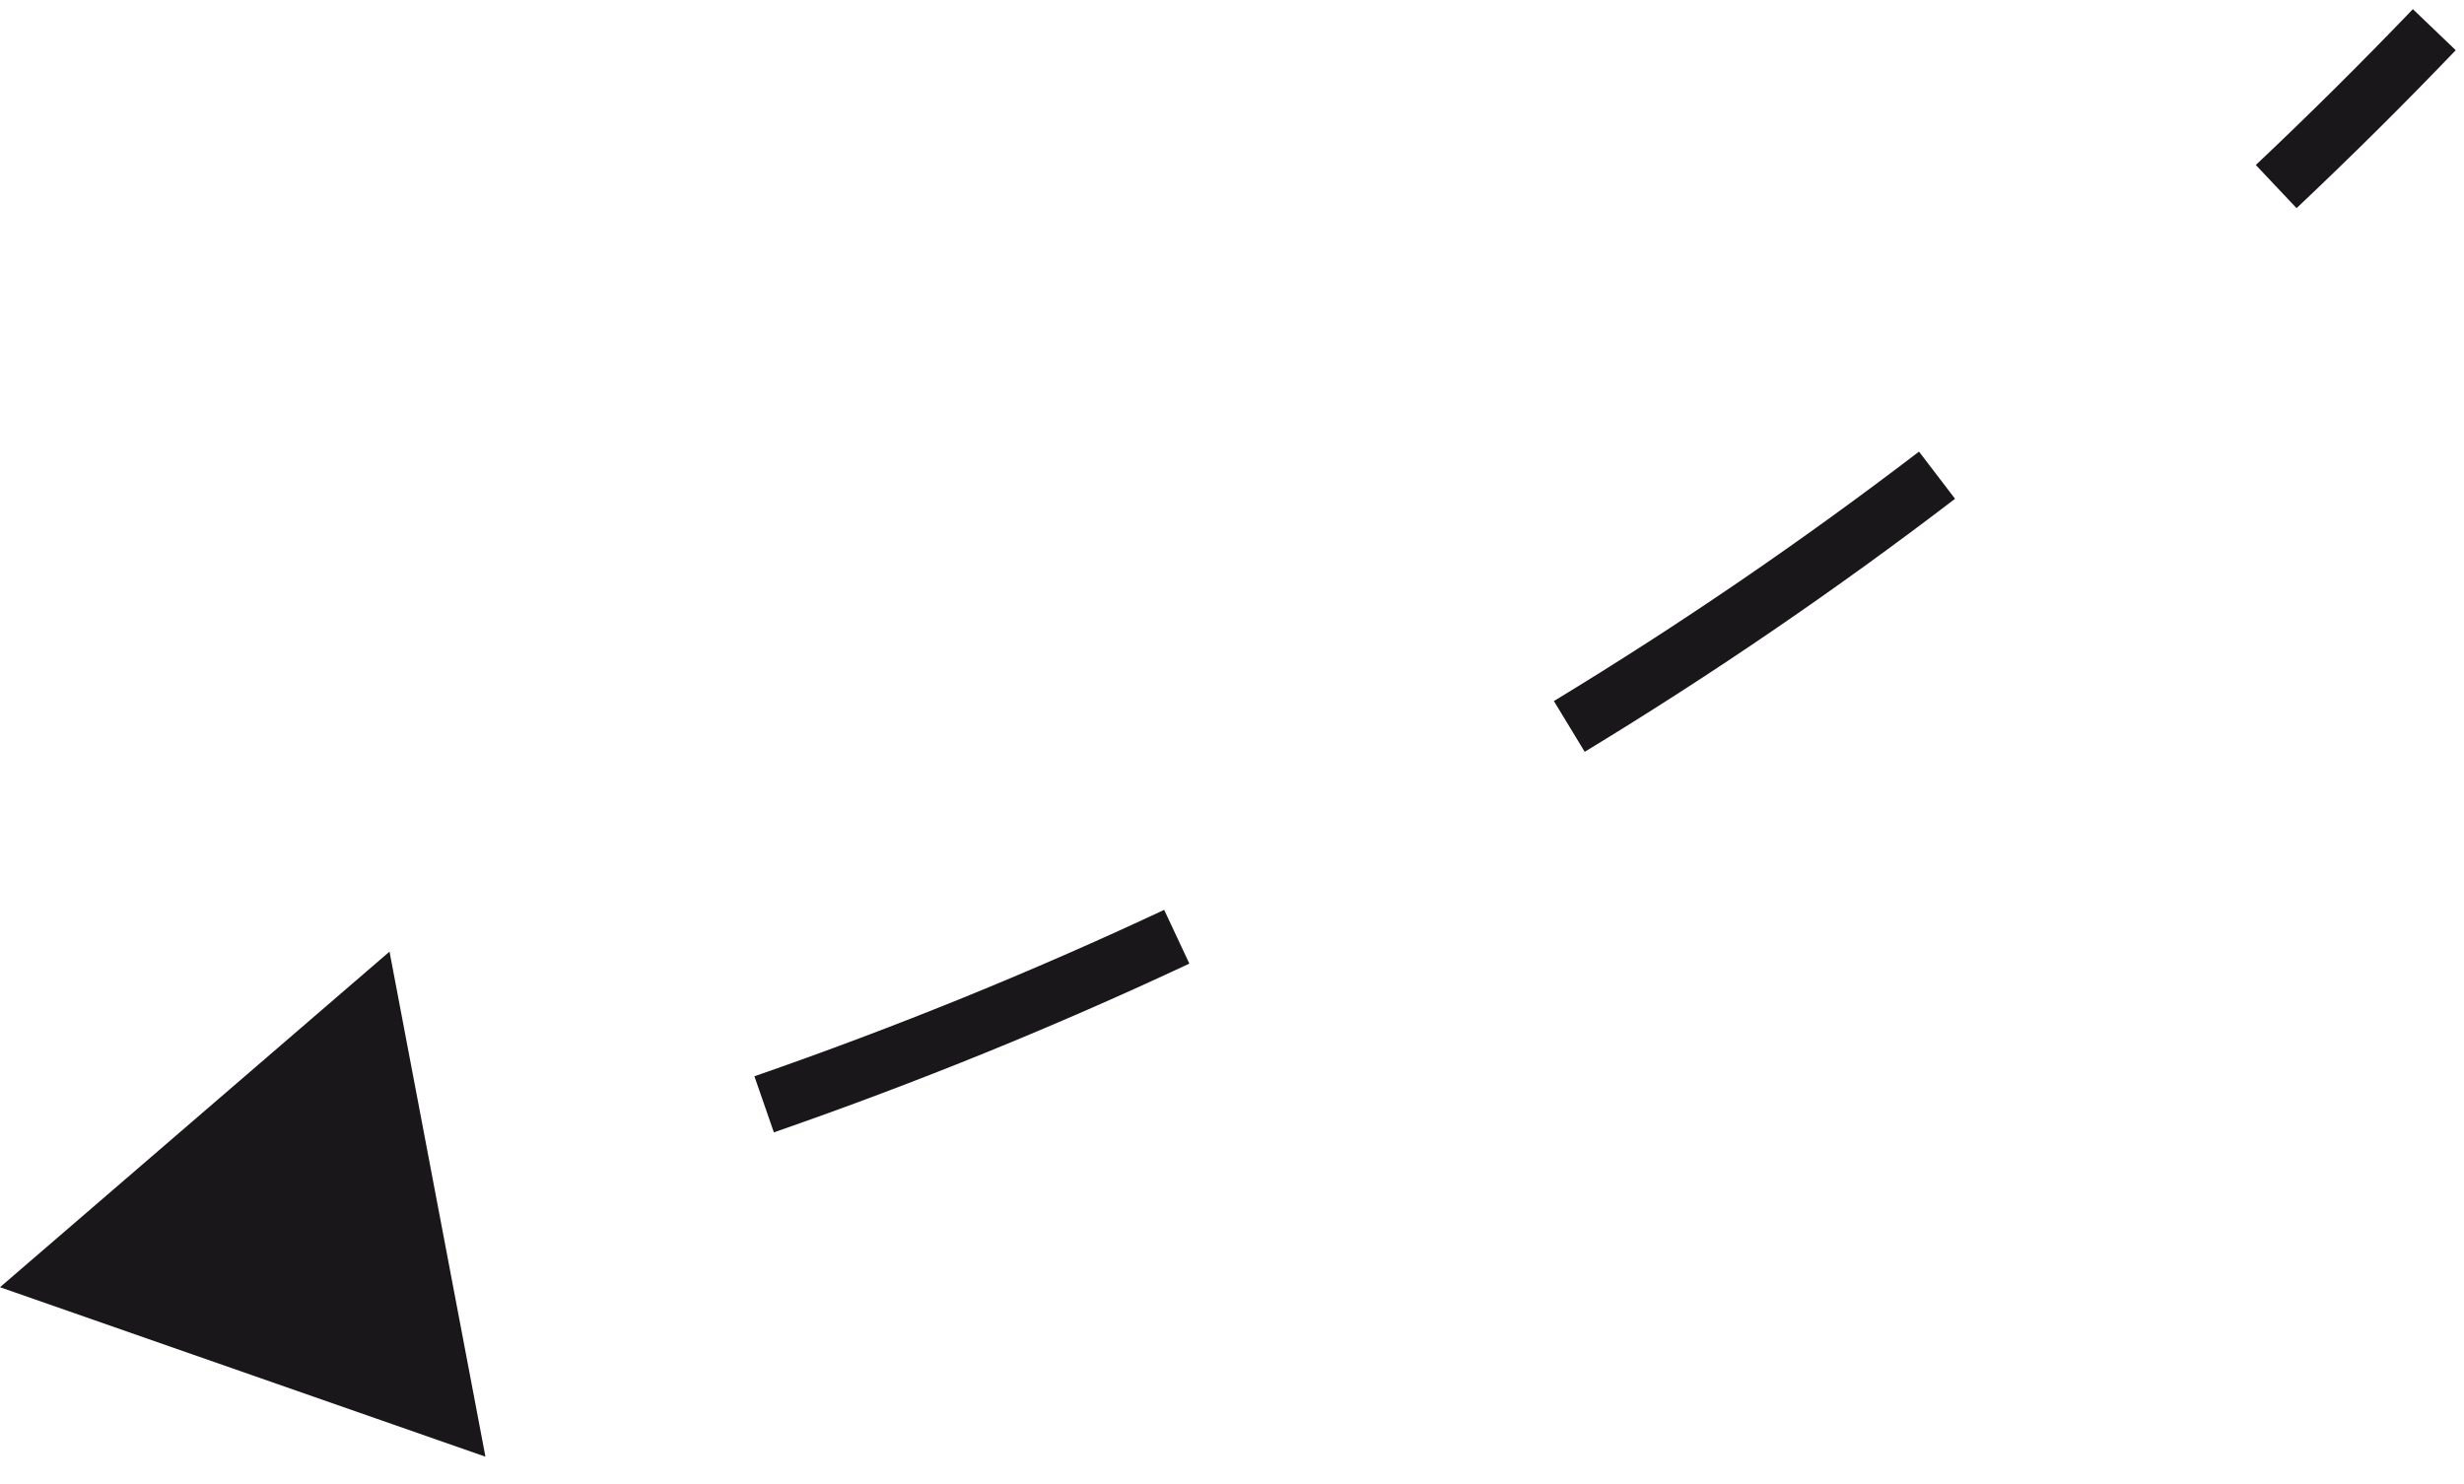 <?xml version="1.0" encoding="UTF-8"?> <svg xmlns="http://www.w3.org/2000/svg" width="83" height="50" viewBox="0 0 83 50" fill="none"> <path d="M4 43L12.558 35.248L14.993 46.535L4 43ZM82.722 1.692C80.98 3.509 79.193 5.283 77.36 7.013L75.987 5.559C77.796 3.852 79.559 2.101 81.278 0.308L82.722 1.692ZM65.856 16.805C61.885 19.842 57.729 22.689 53.381 25.33L52.343 23.62C56.629 21.018 60.726 18.21 64.642 15.216L65.856 16.805ZM40.063 32.466C35.578 34.569 30.915 36.469 26.068 38.152L25.412 36.262C30.194 34.602 34.793 32.728 39.215 30.655L40.063 32.466Z" fill="#1A171B"></path> <path d="M0 43.369L13.121 32.062L16.352 49.079L0 43.369ZM13.345 35.831C11.107 39.194 9.707 41.704 8.902 43.532L6.156 42.322C7.058 40.275 8.561 37.606 10.848 34.169L13.345 35.831Z" fill="#1A171B"></path> </svg> 